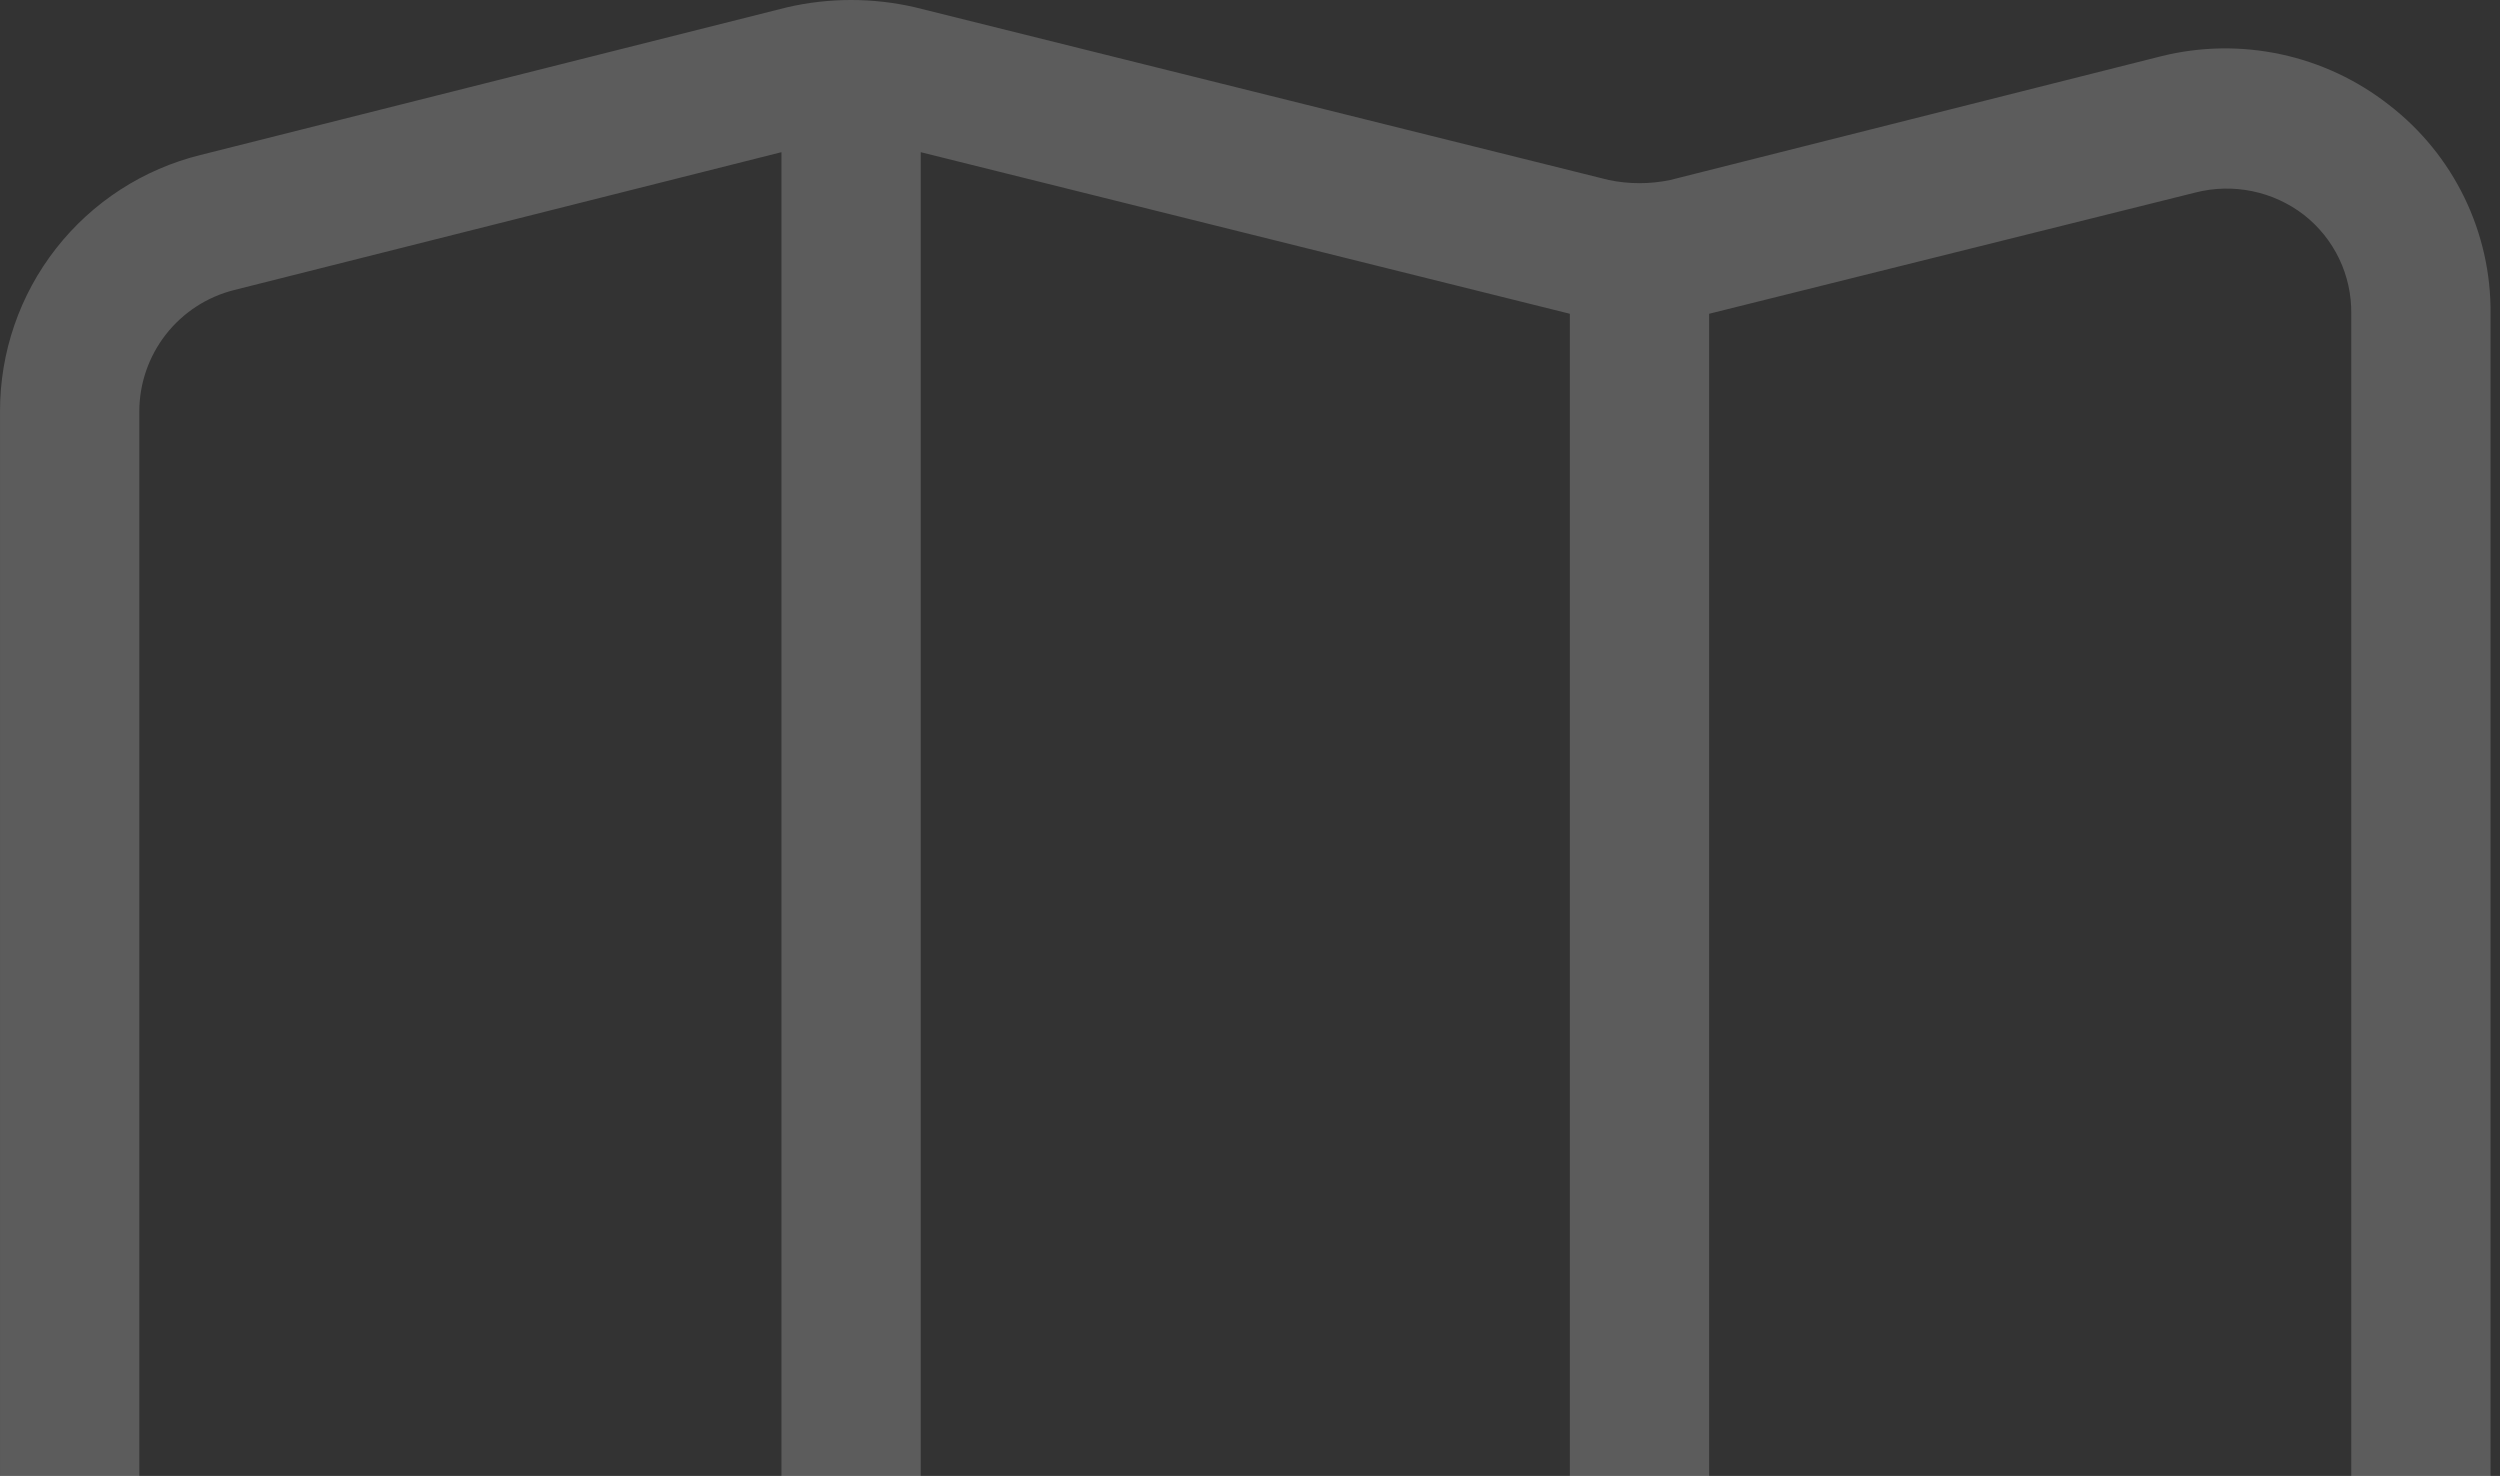 <svg width="166" height="98" viewBox="0 0 166 98" fill="none" xmlns="http://www.w3.org/2000/svg">
<rect x="0" y="0" width="166" height="98" fill="#333333" stroke="none"/>
<path d="M158.621 6.96C156.518 5.313 154.068 4.166 151.456 3.606C148.844 3.045 146.139 3.085 143.545 3.723L110.896 11.954C109.554 12.232 108.169 12.232 106.827 11.954L60.767 0.486C57.967 -0.162 55.057 -0.162 52.258 0.486L13.319 10.29C9.515 11.227 6.136 13.414 3.721 16.499C1.307 19.584 -0.003 23.39 0.001 27.308V130.434C-0.024 133.111 0.573 135.758 1.745 138.165C2.916 140.573 4.631 142.675 6.753 144.308C8.856 145.954 11.306 147.101 13.918 147.662C16.529 148.223 19.234 148.183 21.828 147.545L54.477 139.313C55.82 139.036 57.205 139.036 58.547 139.313L104.607 150.782C106.006 151.078 107.432 151.233 108.862 151.245C110.291 151.228 111.716 151.073 113.116 150.782L152.054 140.978C155.858 140.041 159.238 137.854 161.653 134.769C164.067 131.684 165.377 127.878 165.373 123.96V20.834C165.398 18.156 164.801 15.51 163.629 13.103C162.457 10.695 160.743 8.593 158.621 6.96ZM51.888 130.434L19.609 138.481C18.381 138.809 17.095 138.849 15.85 138.597C14.604 138.346 13.434 137.809 12.431 137.03C11.428 136.251 10.618 135.25 10.067 134.105C9.515 132.961 9.235 131.705 9.25 130.434V27.308C9.255 25.459 9.877 23.664 11.015 22.207C12.154 20.75 13.746 19.713 15.539 19.261L51.888 10.105V130.434ZM104.237 141.163L61.137 130.434V10.105L104.237 20.834V141.163ZM156.124 123.96C156.118 125.809 155.497 127.604 154.358 129.061C153.22 130.518 151.628 131.555 149.835 132.007L113.486 141.163V20.834L145.765 12.787C147.001 12.469 148.293 12.437 149.543 12.694C150.793 12.95 151.968 13.488 152.979 14.267C153.974 15.045 154.776 16.043 155.321 17.182C155.867 18.321 156.141 19.571 156.124 20.834V123.96Z" fill="white" fill-opacity="0.2"/>
</svg>
